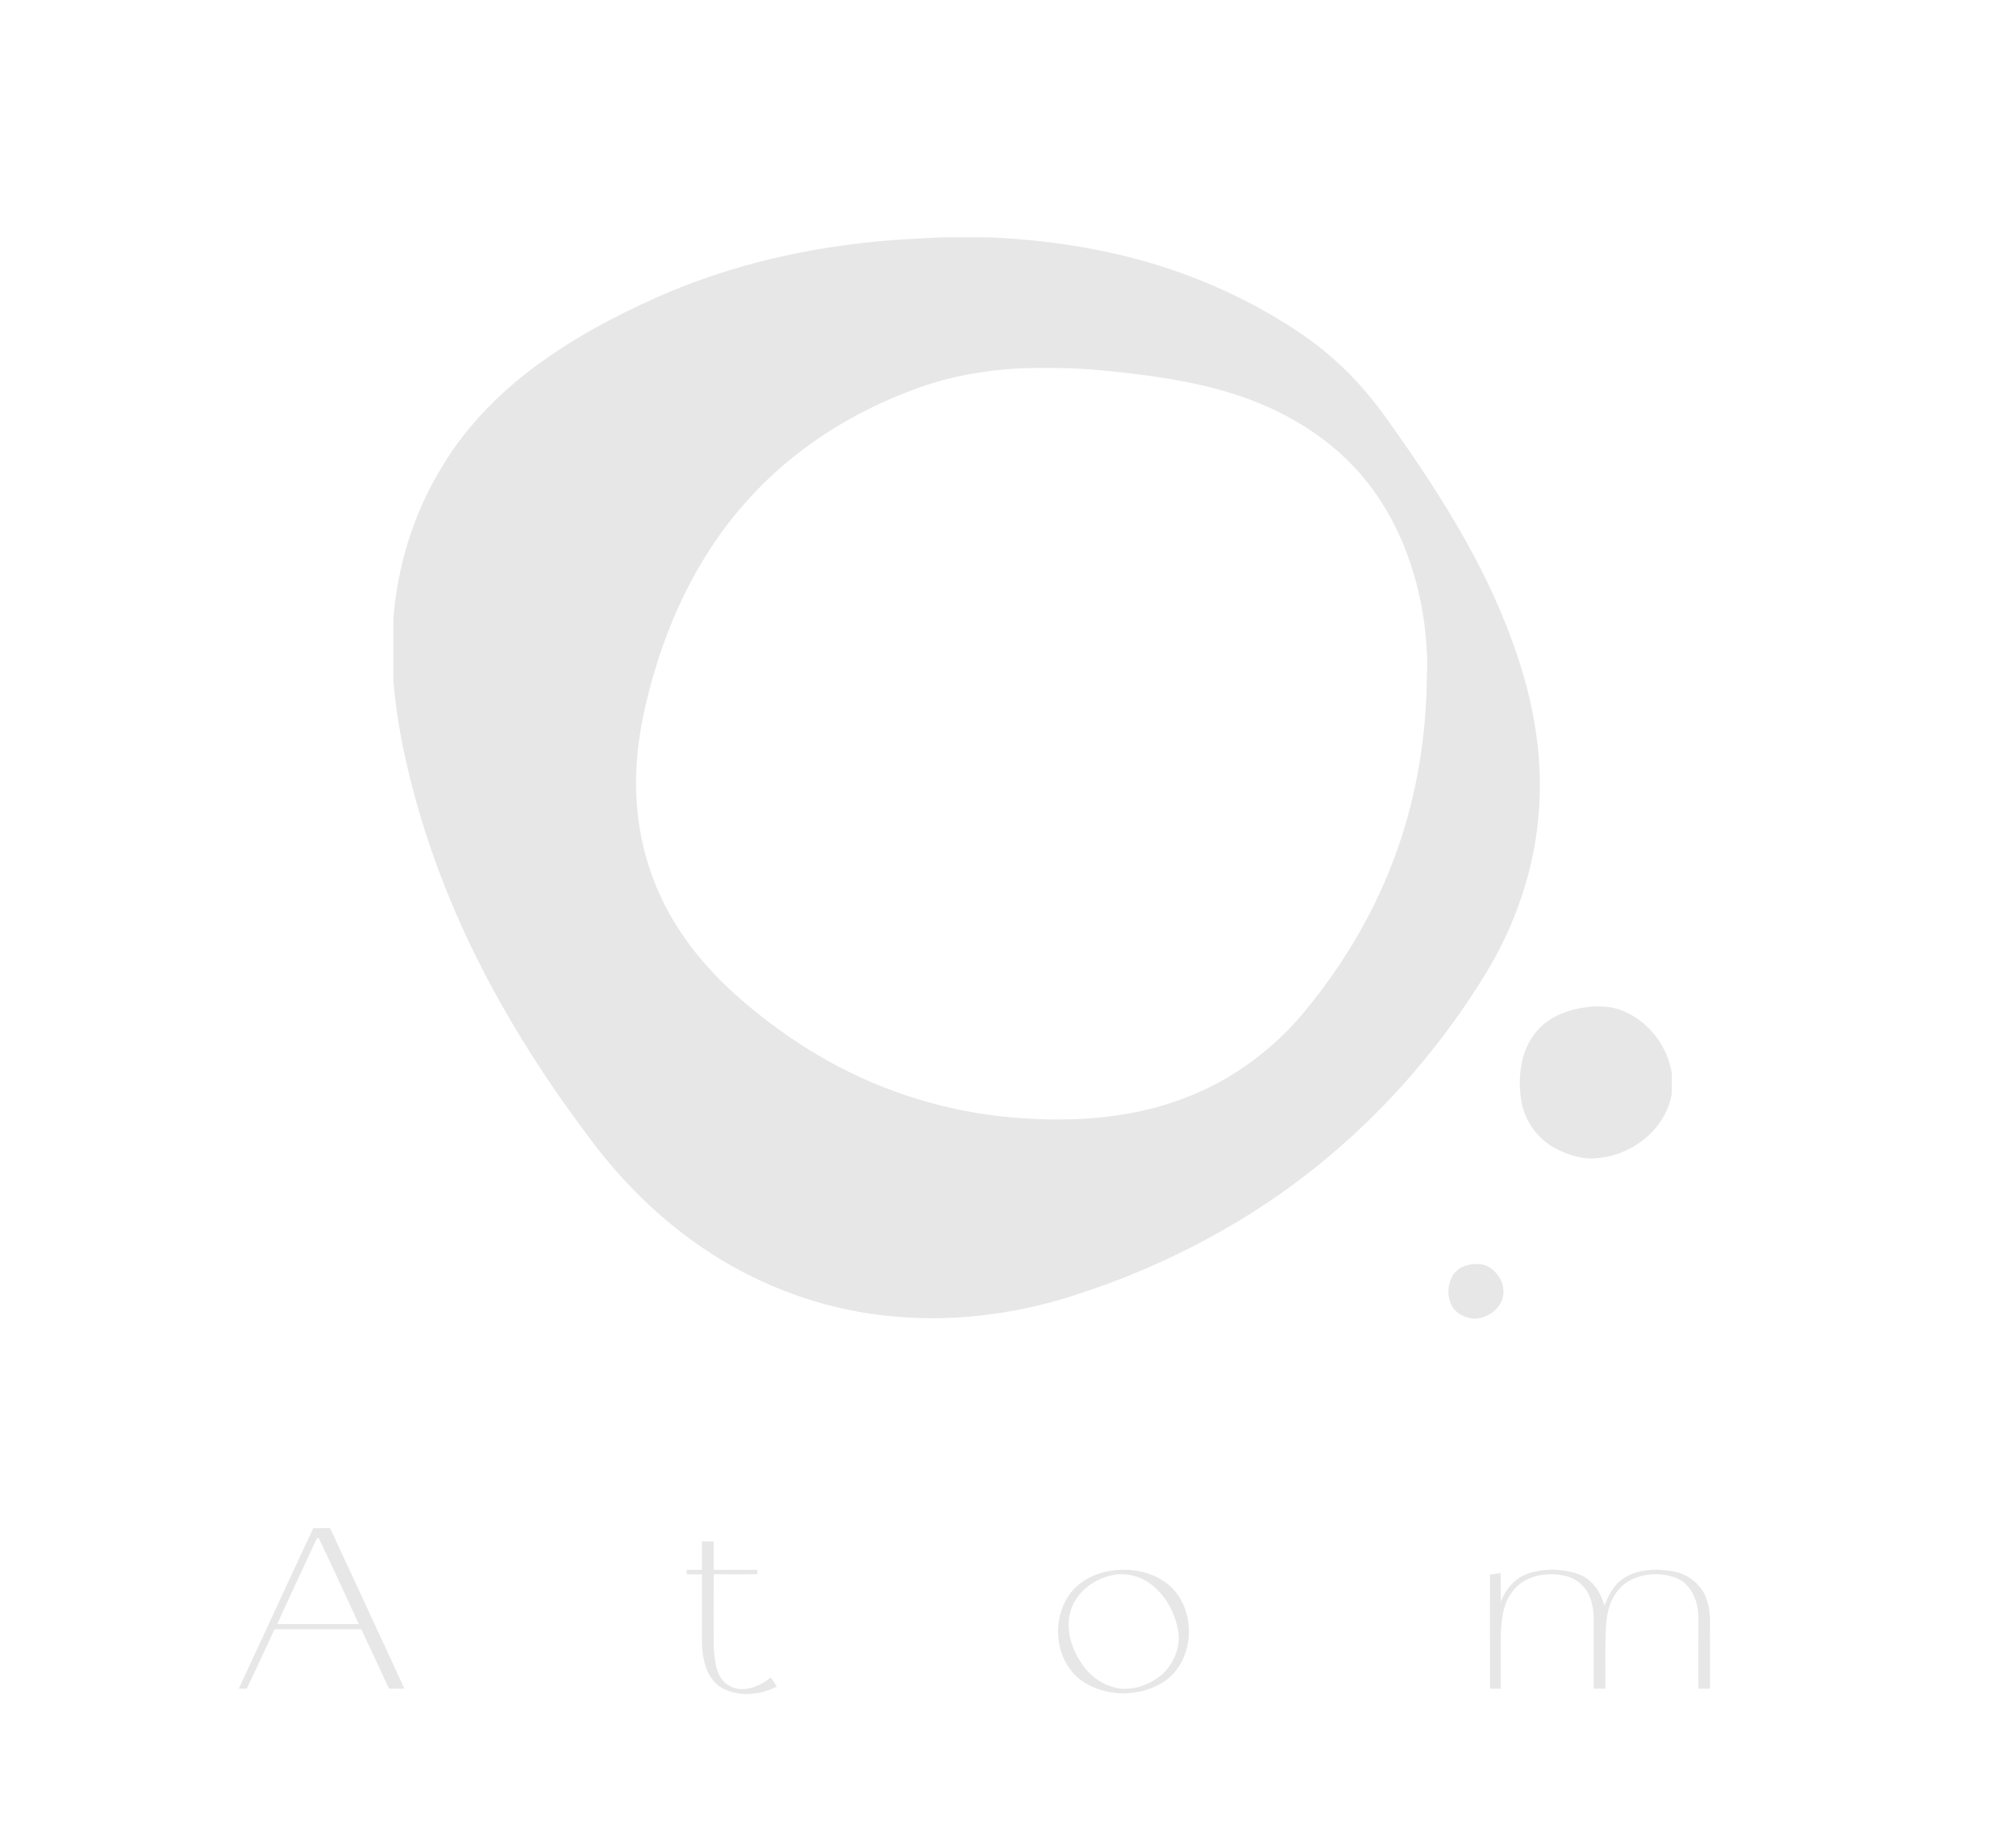 <svg width="75" height="68" viewBox="0 0 75 68" fill="none" xmlns="http://www.w3.org/2000/svg">
<path d="M35.021 8.829H36.797C39.25 8.938 41.703 9.34 44.013 10.183C45.255 10.634 46.453 11.203 47.581 11.888C48.316 12.33 49.025 12.821 49.66 13.397C50.426 14.074 51.085 14.862 51.672 15.694C53.488 18.25 55.206 20.921 56.269 23.881C56.932 25.691 57.337 27.612 57.281 29.544C57.234 31.848 56.527 34.117 55.349 36.096C53.156 39.72 50.145 42.871 46.542 45.141C44.602 46.36 42.513 47.345 40.335 48.069C37.888 48.916 35.243 49.253 32.667 48.915C30.502 48.642 28.409 47.87 26.569 46.709C24.85 45.622 23.356 44.205 22.125 42.597C20.85 40.925 19.67 39.179 18.64 37.348C16.982 34.411 15.717 31.243 15.024 27.944C14.837 27.083 14.713 26.21 14.634 25.334V23.013C14.785 21.093 15.357 19.204 16.34 17.54C17.176 16.087 18.343 14.838 19.67 13.814C21.136 12.688 22.774 11.802 24.462 11.05C26.78 10.027 29.26 9.384 31.776 9.078C32.853 8.935 33.938 8.885 35.021 8.829ZM38.033 13.699C36.604 13.768 35.175 14.022 33.843 14.55C32.324 15.129 30.883 15.921 29.608 16.927C28.363 17.904 27.289 19.09 26.427 20.412C25.368 22.033 24.629 23.847 24.147 25.715C23.787 27.076 23.582 28.492 23.692 29.899C23.806 31.65 24.41 33.365 25.413 34.811C26.038 35.732 26.816 36.543 27.661 37.268C28.534 38.015 29.47 38.693 30.463 39.275C32.524 40.492 34.848 41.265 37.231 41.534C39.548 41.777 41.962 41.686 44.149 40.821C45.845 40.17 47.346 39.059 48.501 37.672C50.036 35.83 51.263 33.726 52.035 31.459C52.733 29.435 53.066 27.294 53.083 25.157C53.124 24.508 53.065 23.856 52.99 23.211C52.718 21.203 51.975 19.214 50.635 17.662C49.263 16.062 47.325 15.021 45.297 14.481C43.847 14.09 42.351 13.908 40.858 13.768C39.919 13.68 38.975 13.68 38.033 13.699Z" fill="#E7E7E7"/>
<path d="M58.904 37.49C59.434 37.402 59.999 37.422 60.489 37.66C61.387 38.072 62.035 38.953 62.195 39.916V40.687C61.978 41.993 60.744 42.978 59.442 43.085C58.889 43.157 58.341 42.97 57.857 42.721C57.177 42.361 56.705 41.671 56.59 40.918C56.467 40.086 56.56 39.167 57.082 38.477C57.507 37.902 58.207 37.591 58.904 37.49Z" fill="#E7E7E7"/>
<path d="M54.516 47.094C54.805 47.002 55.148 46.985 55.414 47.154C55.798 47.392 56.038 47.89 55.888 48.33C55.74 48.789 55.244 49.088 54.767 49.057C54.454 49.009 54.137 48.845 53.995 48.551C53.748 48.04 53.915 47.27 54.516 47.094Z" fill="#E7E7E7"/>
<path d="M8.882 62.825C9.814 60.839 10.718 58.84 11.656 56.856C11.864 56.855 12.072 56.855 12.28 56.854C13.206 58.843 14.127 60.835 15.046 62.827C14.855 62.826 14.665 62.826 14.474 62.826C14.123 62.091 13.792 61.349 13.438 60.616C12.364 60.617 11.29 60.616 10.216 60.616C9.867 61.352 9.535 62.095 9.178 62.828C9.079 62.826 8.98 62.825 8.882 62.825ZM11.789 57.232C11.297 58.294 10.798 59.354 10.314 60.421C11.326 60.421 12.338 60.417 13.35 60.423C12.85 59.356 12.368 58.28 11.856 57.219C11.839 57.222 11.805 57.229 11.789 57.232Z" fill="#E7E7E7"/>
<path d="M26.117 57.349C26.26 57.349 26.403 57.349 26.547 57.349C26.548 57.701 26.548 58.053 26.548 58.405C27.094 58.408 27.641 58.405 28.187 58.407C28.182 58.447 28.169 58.527 28.164 58.567C27.628 58.579 27.091 58.571 26.556 58.568C26.543 59.489 26.544 60.41 26.555 61.331C26.6 61.825 26.639 62.445 27.132 62.718C27.642 63.015 28.256 62.74 28.675 62.411C28.754 62.52 28.829 62.633 28.899 62.749C28.321 63.047 27.606 63.128 27 62.869C26.214 62.538 26.093 61.581 26.115 60.837C26.117 60.082 26.116 59.328 26.116 58.573C25.925 58.572 25.735 58.571 25.545 58.571C25.546 58.53 25.548 58.448 25.549 58.407C25.738 58.406 25.926 58.405 26.115 58.406C26.117 58.053 26.116 57.701 26.117 57.349Z" fill="#E7E7E7"/>
<path d="M41.11 58.481C41.941 58.293 42.893 58.434 43.539 59.018C44.543 59.948 44.45 61.809 43.288 62.575C42.314 63.2 40.893 63.143 40.027 62.354C39.188 61.538 39.147 60.08 39.888 59.189C40.2 58.826 40.647 58.593 41.11 58.481ZM41.47 58.587C40.712 58.707 39.992 59.25 39.808 60.011C39.636 60.702 39.897 61.424 40.307 61.982C40.632 62.434 41.144 62.768 41.708 62.824C42.289 62.873 42.869 62.631 43.292 62.243C43.692 61.836 43.927 61.248 43.831 60.678C43.715 60.024 43.39 59.388 42.857 58.973C42.475 58.659 41.96 58.514 41.47 58.587Z" fill="#E7E7E7"/>
<path d="M56.86 58.538C57.456 58.345 58.122 58.357 58.714 58.561C59.227 58.743 59.555 59.227 59.685 59.734C59.834 59.394 59.988 59.034 60.293 58.801C60.819 58.378 61.556 58.349 62.198 58.453C62.79 58.54 63.334 58.962 63.501 59.54C63.674 60.035 63.602 60.565 63.615 61.078C63.615 61.661 63.615 62.243 63.615 62.826C63.471 62.825 63.327 62.825 63.184 62.826C63.181 61.921 63.188 61.016 63.182 60.11C63.167 59.554 62.922 58.952 62.38 58.715C61.62 58.414 60.596 58.56 60.118 59.272C59.711 59.843 59.742 60.575 59.724 61.241C59.727 61.77 59.726 62.298 59.725 62.826C59.58 62.825 59.434 62.825 59.289 62.826C59.289 61.977 59.287 61.127 59.29 60.278C59.294 59.984 59.25 59.691 59.148 59.417C58.991 59.016 58.623 58.702 58.197 58.622C57.509 58.471 56.684 58.63 56.257 59.227C55.87 59.732 55.848 60.392 55.831 61C55.829 61.608 55.832 62.217 55.831 62.825C55.697 62.825 55.565 62.825 55.433 62.827C55.425 61.413 55.431 59.997 55.43 58.583C55.562 58.564 55.694 58.544 55.826 58.525C55.834 58.879 55.831 59.231 55.831 59.586C56.021 59.123 56.367 58.698 56.86 58.538Z" fill="#E7E7E7"/>
</svg>
